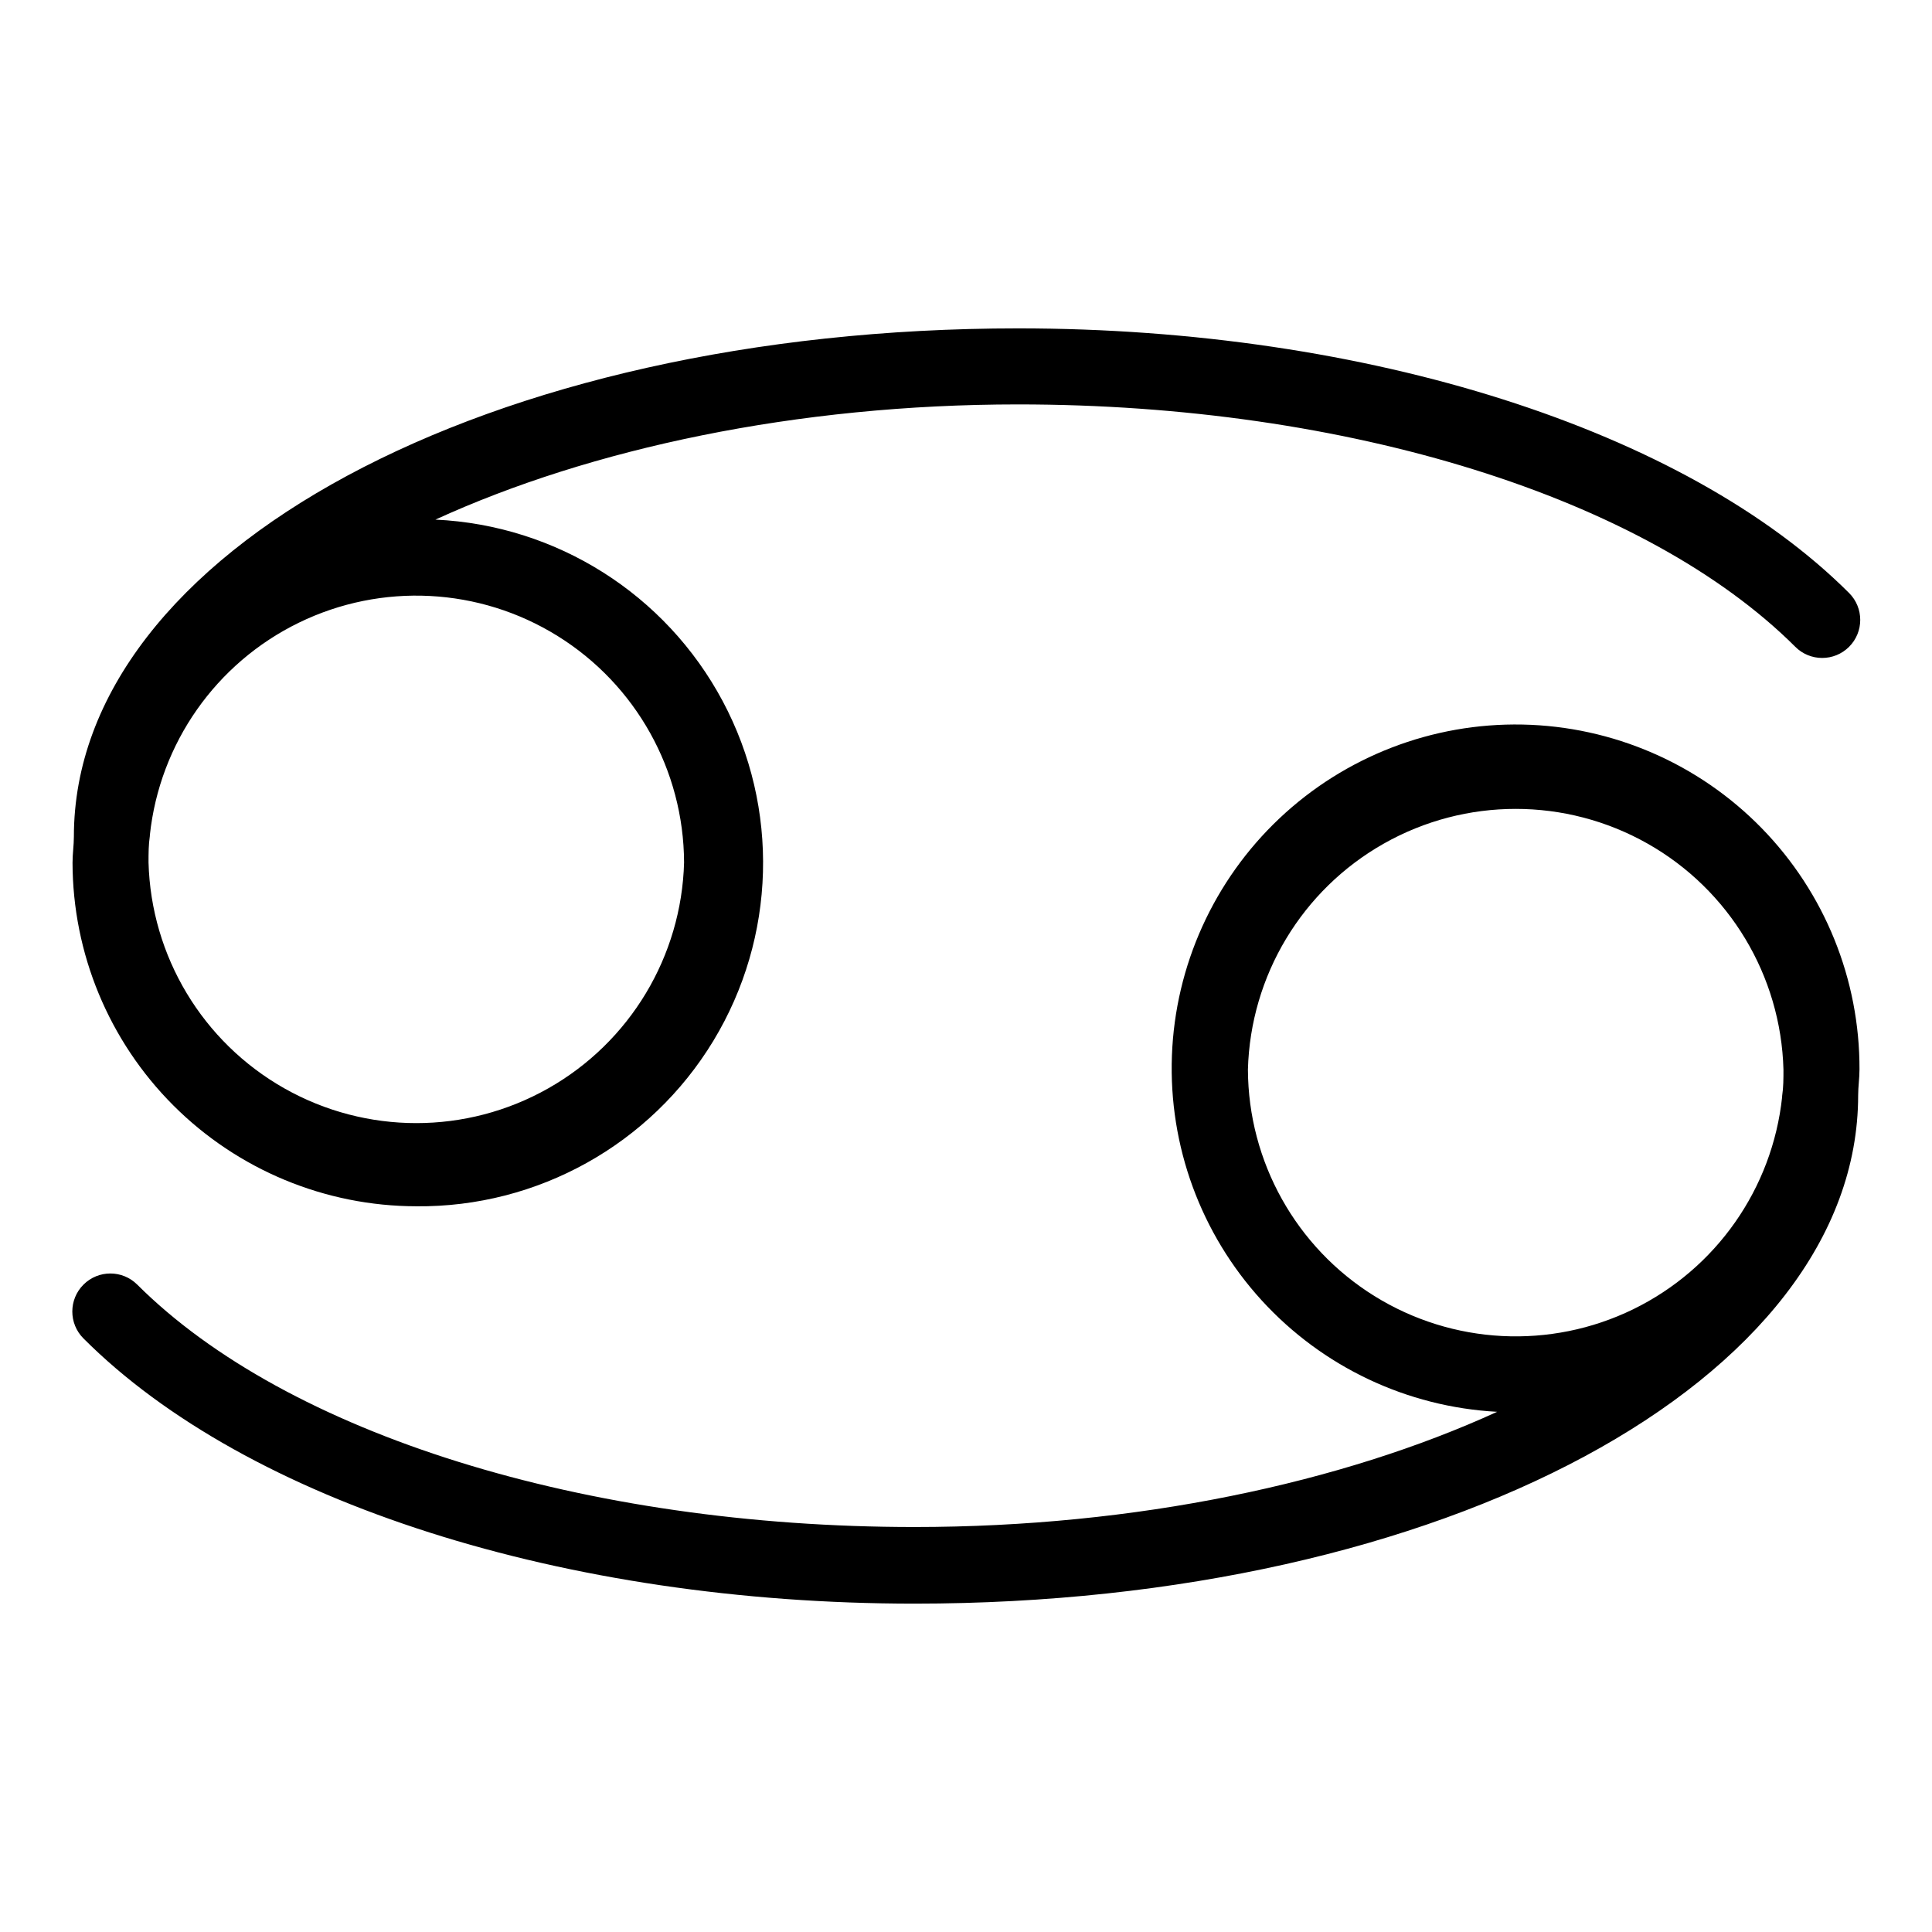 <?xml version="1.0" encoding="UTF-8"?>
<!-- Uploaded to: SVG Repo, www.svgrepo.com, Generator: SVG Repo Mixer Tools -->
<svg fill="#000000" width="800px" height="800px" version="1.1" viewBox="144 144 512 512" xmlns="http://www.w3.org/2000/svg">
 <g>
  <path d="m254.35 463.68c32.121 0.297 62.023-16.359 78.684-43.828 16.656-27.469 17.602-61.684 2.492-90.031-15.113-28.348-44.047-46.633-76.137-48.117 41.16-18.844 95.723-30.531 154.42-30.531 87.309 0 166.26 24.637 205.96 64.234v0.004c3.938 3.938 10.32 3.938 14.258 0s3.938-10.32 0-14.258c-43.328-43.277-127.71-70.129-220.16-70.129-140.46-0.004-250.29 59.195-250.29 134.71 0 2.266-0.352 4.484-0.352 6.801h-0.004c0.027 24.164 9.637 47.332 26.723 64.418 17.09 17.086 40.254 26.695 64.418 26.723zm70.938-91.141c-0.664 24.902-14.332 47.637-36.016 59.898-21.684 12.266-48.211 12.266-69.895 0-21.684-12.262-35.352-34.996-36.016-59.898 0-2.367 0-4.684 0.352-7.004v-0.25h0.004c2.594-24.289 17.5-45.535 39.453-56.25 21.953-10.711 47.875-9.383 68.617 3.519 20.742 12.898 33.398 35.559 33.5 59.984z"/>
  <path d="m386.34 568.98c140.26 0 250.09-59.199 250.09-134.72 0-2.266 0.352-4.484 0.352-6.801h0.004c0.086-23.91-9.23-46.891-25.934-63.996-16.703-17.105-39.457-26.965-63.359-27.449-23.902-0.48-47.039 8.445-64.422 24.859-17.383 16.418-27.617 39.004-28.5 62.895-0.883 23.895 7.656 47.176 23.777 64.828 16.125 17.656 38.539 28.266 62.41 29.547-41.16 18.844-95.723 30.531-154.42 30.531-87.309 0-166.26-24.637-205.96-64.234-3.938-3.938-10.32-3.938-14.258 0s-3.938 10.32 0 14.258c43.379 43.43 127.77 70.281 220.21 70.281zm88.371-141.52c0.664-24.902 14.332-47.637 36.016-59.898 21.684-12.266 48.207-12.266 69.891 0 21.684 12.262 35.352 34.996 36.016 59.898 0 2.367 0 4.684-0.352 7.004v0.25c-2.598 24.289-17.504 45.535-39.457 56.25-21.953 10.711-47.871 9.383-68.617-3.516-20.742-12.902-33.398-35.562-33.496-59.988z"/>
 </g>
</svg>